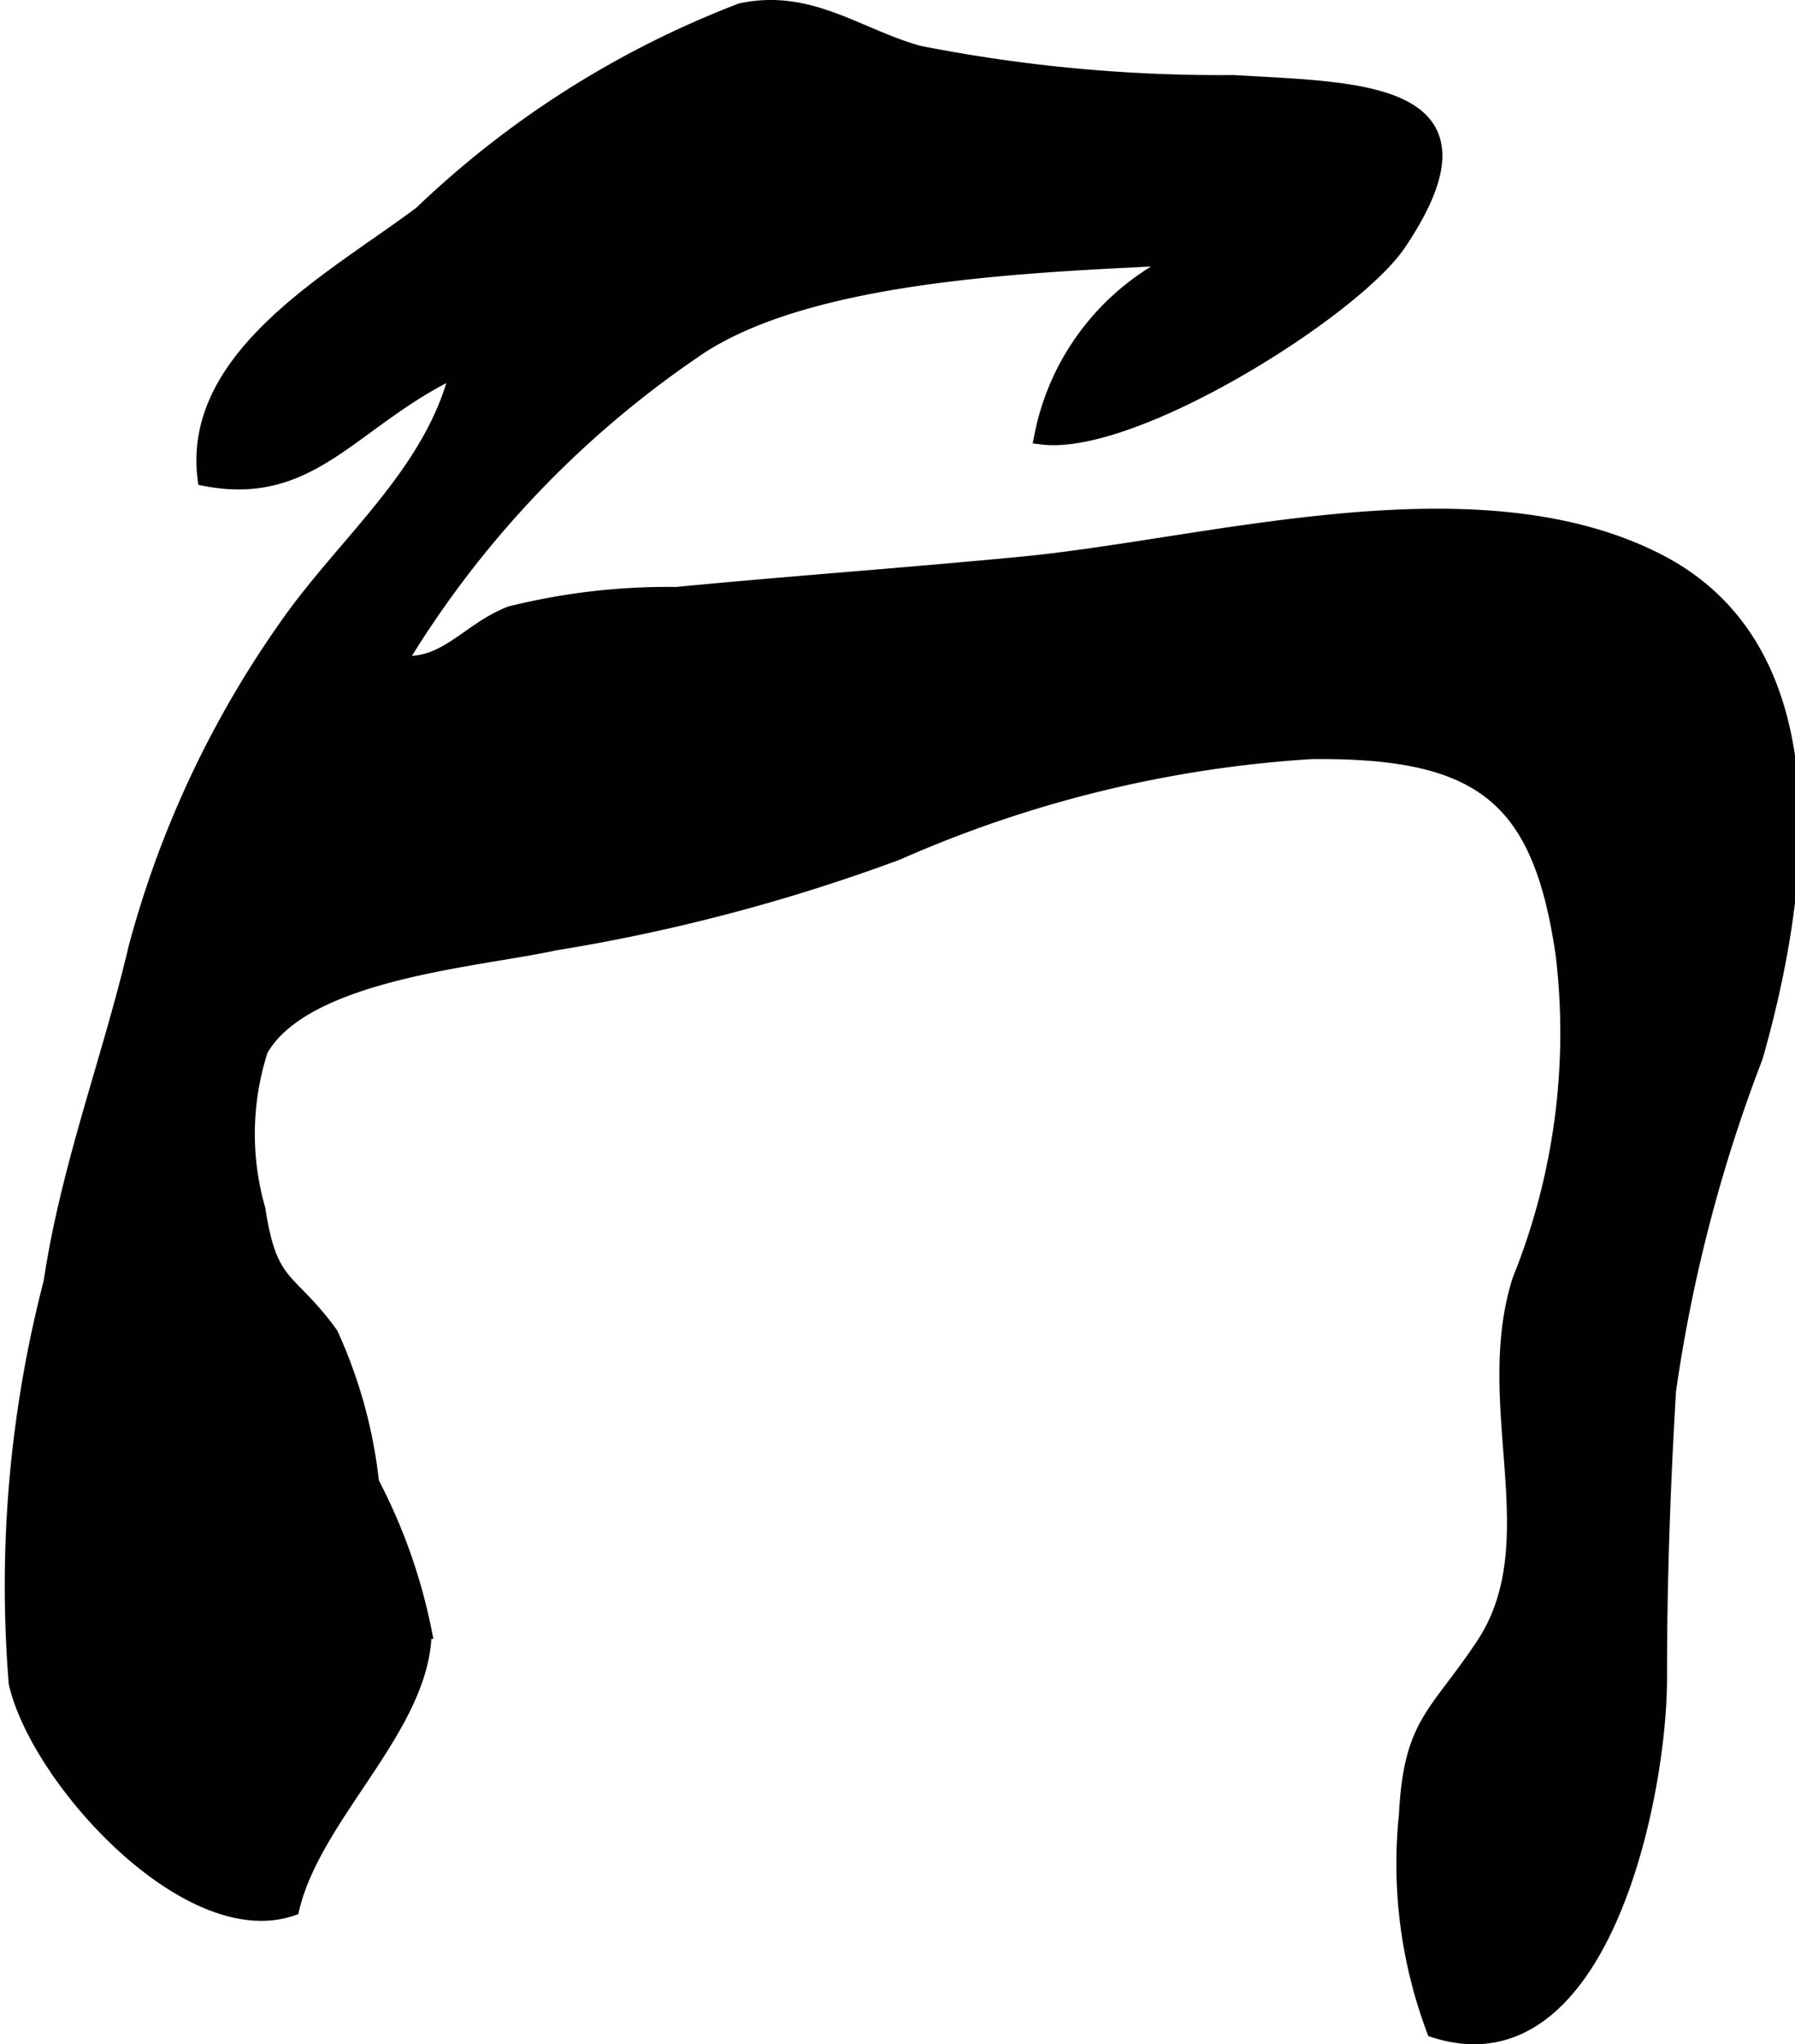 <?xml version="1.0" encoding="UTF-8"?>
<svg xmlns="http://www.w3.org/2000/svg"
     version="1.1"
     width="6.037mm"
     height="6.871mm"
     viewBox="0 0 17.112 19.476">
   <defs>
      <style type="text/css"><![CDATA[
      .a {
        fill: #010102;
        stroke: #010102;
        stroke-miterlimit: 10;
        stroke-width: 0.15px;
      }
    ]]></style>
   </defs>
   <path class="a"
         d="M4.37,3.509C4.141,4.507,3.28,5.174,2.713,6A9.61,9.61,0,0,0,1.301,9.025C1.047,10.103.656,11.109.49,12.217a11.487,11.487,0,0,0-.332,3.818c.211.916,1.636,2.479,2.622,2.144.217-.906,1.254-1.733,1.26-2.64a5.269,5.269,0,0,0-.501-1.412,4.586,4.586,0,0,0-.39-1.415c-.404-.556-.576-.427-.694-1.191a2.611,2.611,0,0,1,.026-1.521C2.904,9.255,4.562,9.14,5.28,8.982a17.374,17.374,0,0,0,3.272-.862,11.555,11.555,0,0,1,3.951-.963c1.631-.016,2.188.436,2.404,1.951a6.303,6.303,0,0,1-.416,3.092c-.379,1.199.308,2.492-.35,3.48-.45.675-.685.733-.73,1.612a4.498,4.498,0,0,0,.263,2.046c1.588.511,2.144-2.224,2.143-3.349-.001-.92.033-1.848.086-2.74a14.579,14.579,0,0,1,.829-3.184c.428-1.505.773-3.833-.915-4.709-1.731-.898-4.268-.153-6.065.021-1.107.107-2.189.183-3.303.29A6.205,6.205,0,0,0,4.868,5.85c-.403.154-.628.53-1.071.467A9.594,9.594,0,0,1,6.608,3.343c1.104-.774,3.364-.825,4.705-.896A2.355,2.355,0,0,0,9.934,4.16c.879.109,2.972-1.212,3.397-1.843C14.322.845,12.981.862,11.758.79A14.834,14.834,0,0,1,8.754.509c-.584-.164-1.034-.543-1.688-.404A9.118,9.118,0,0,0,4.018,2.036c-.81.61-2.207,1.347-2.06,2.52C2.988,4.755,3.36,3.979,4.37,3.509Z"/>
</svg>
